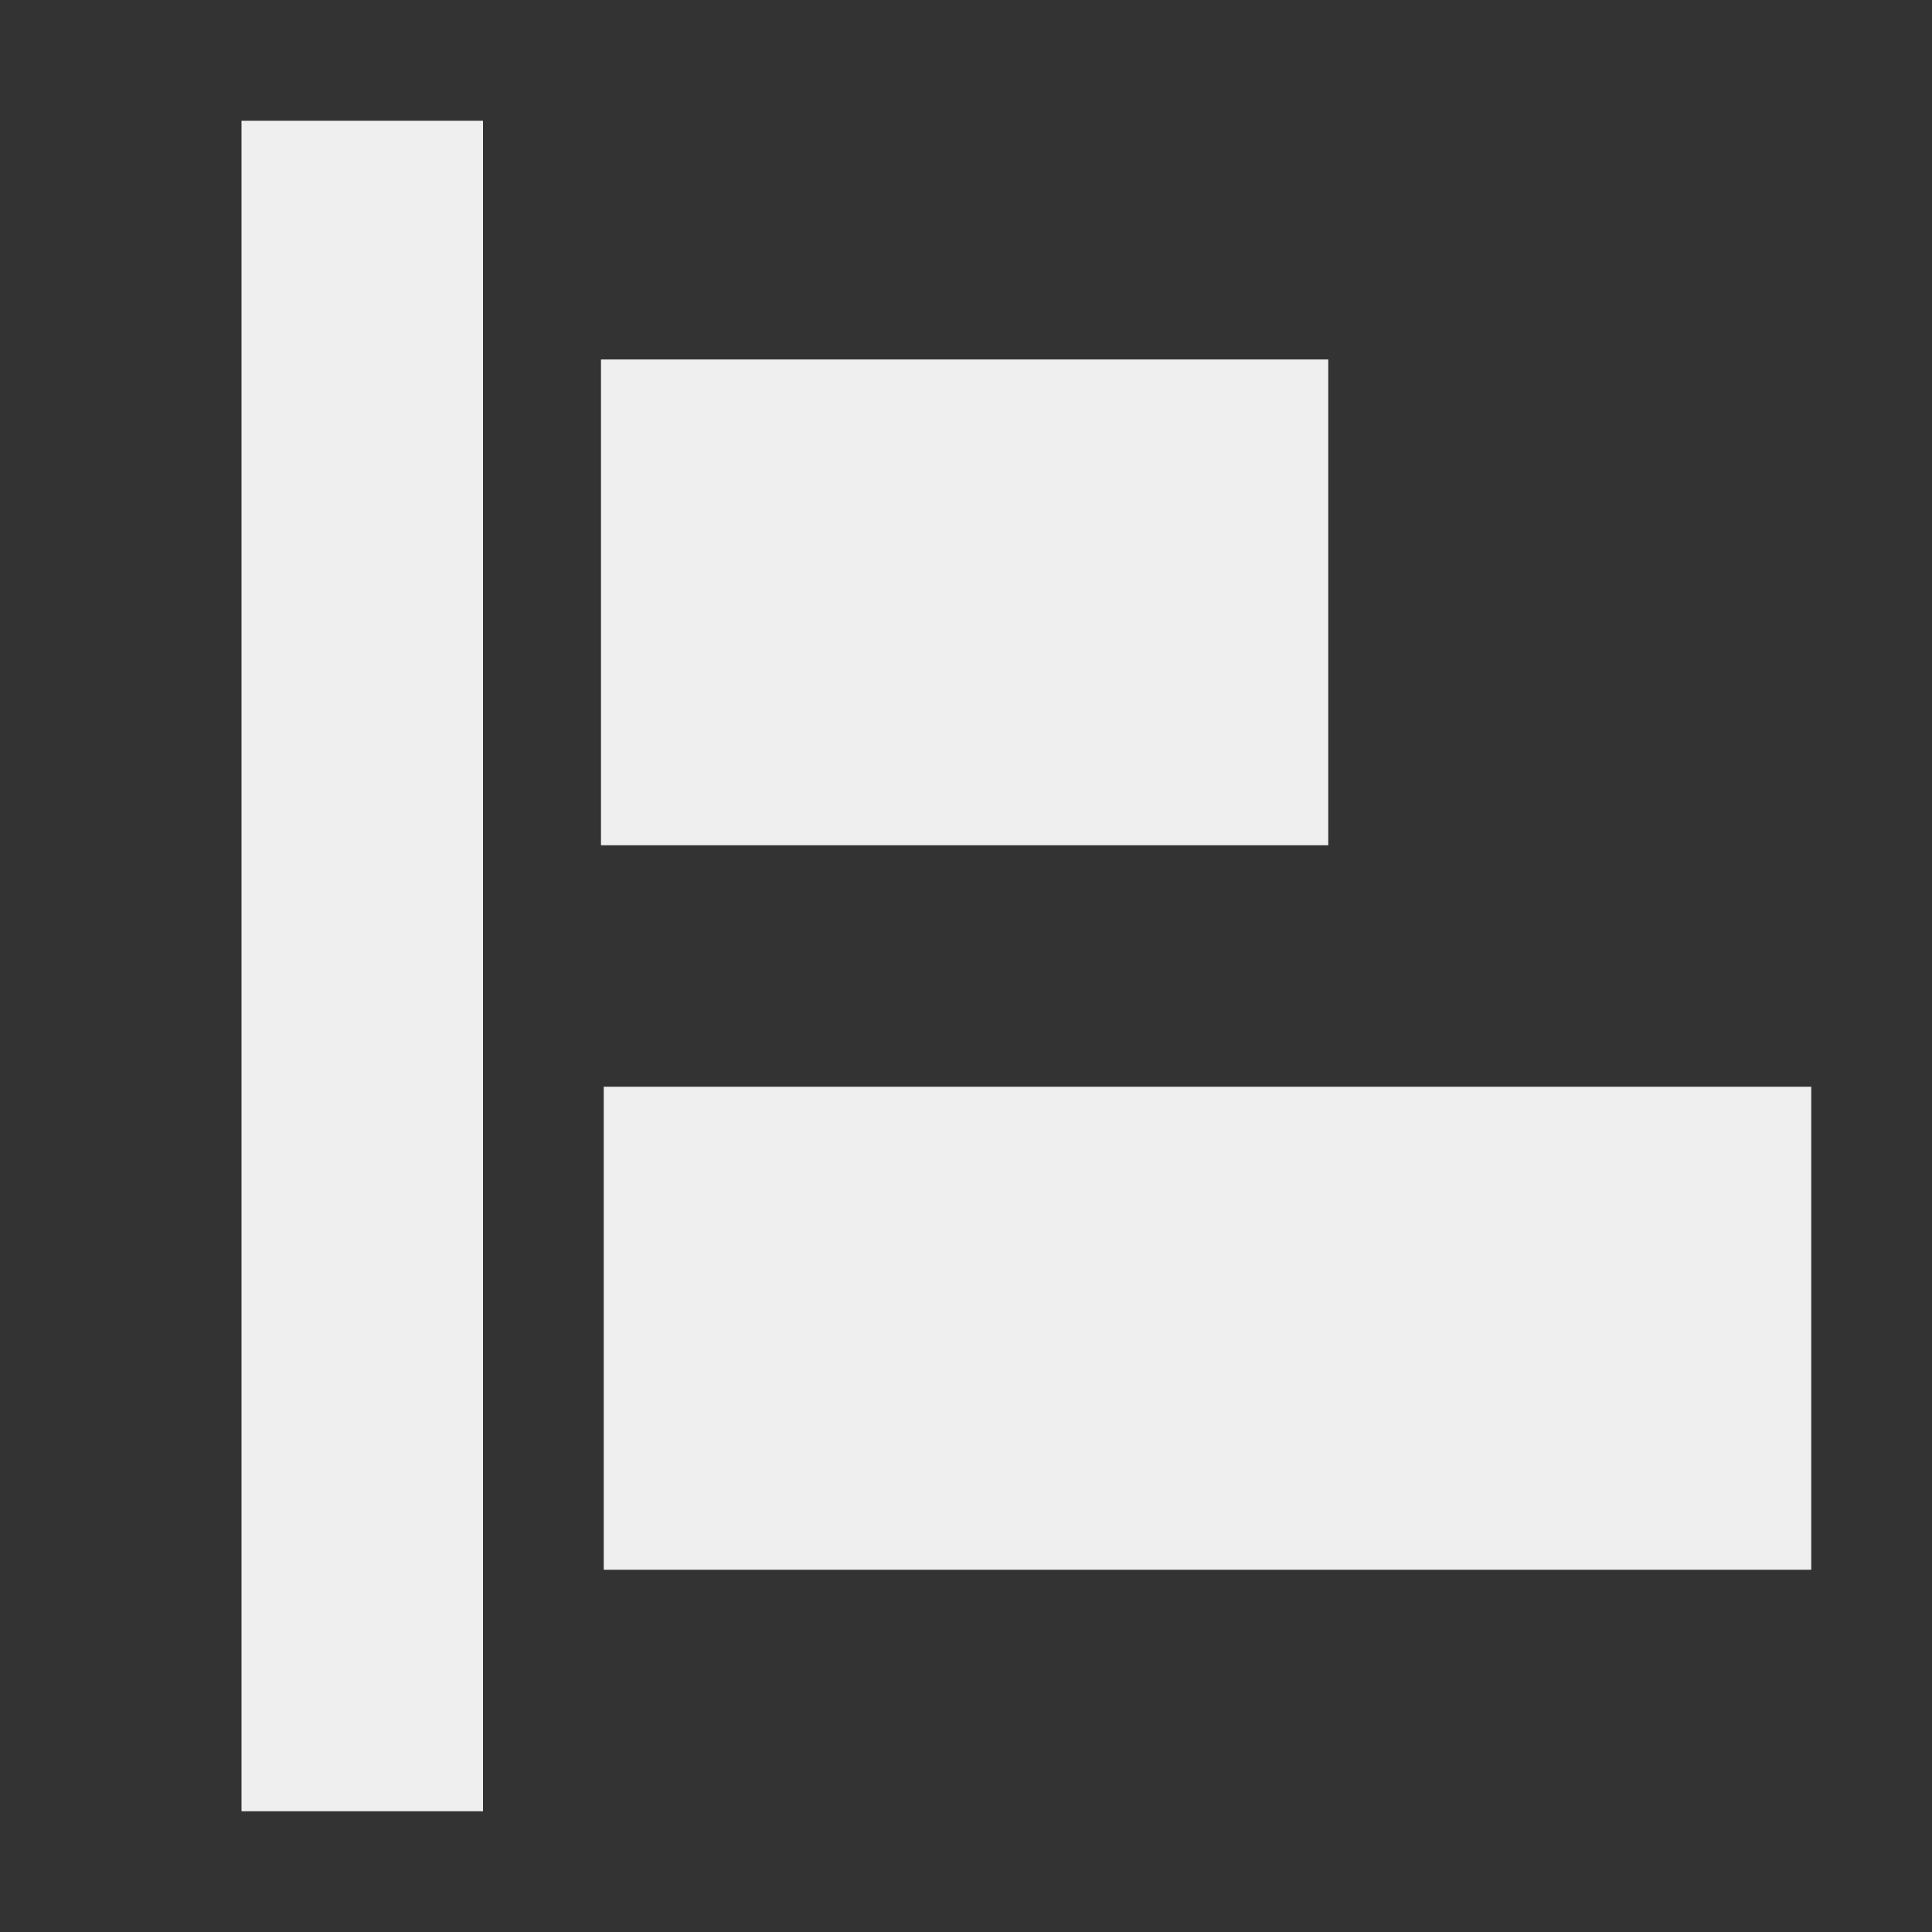 <svg viewBox="0 0 16 16" xmlns="http://www.w3.org/2000/svg"><rect x="0" y="0" width="16" height="16" fill="#333333" stroke="none"/><path d="m2 1v14h2v-14zm2.977 1.977v4.023h6.023v-4.023zm.023 6.023v4h10v-4zm0 0" fill="#efefef"/></svg>